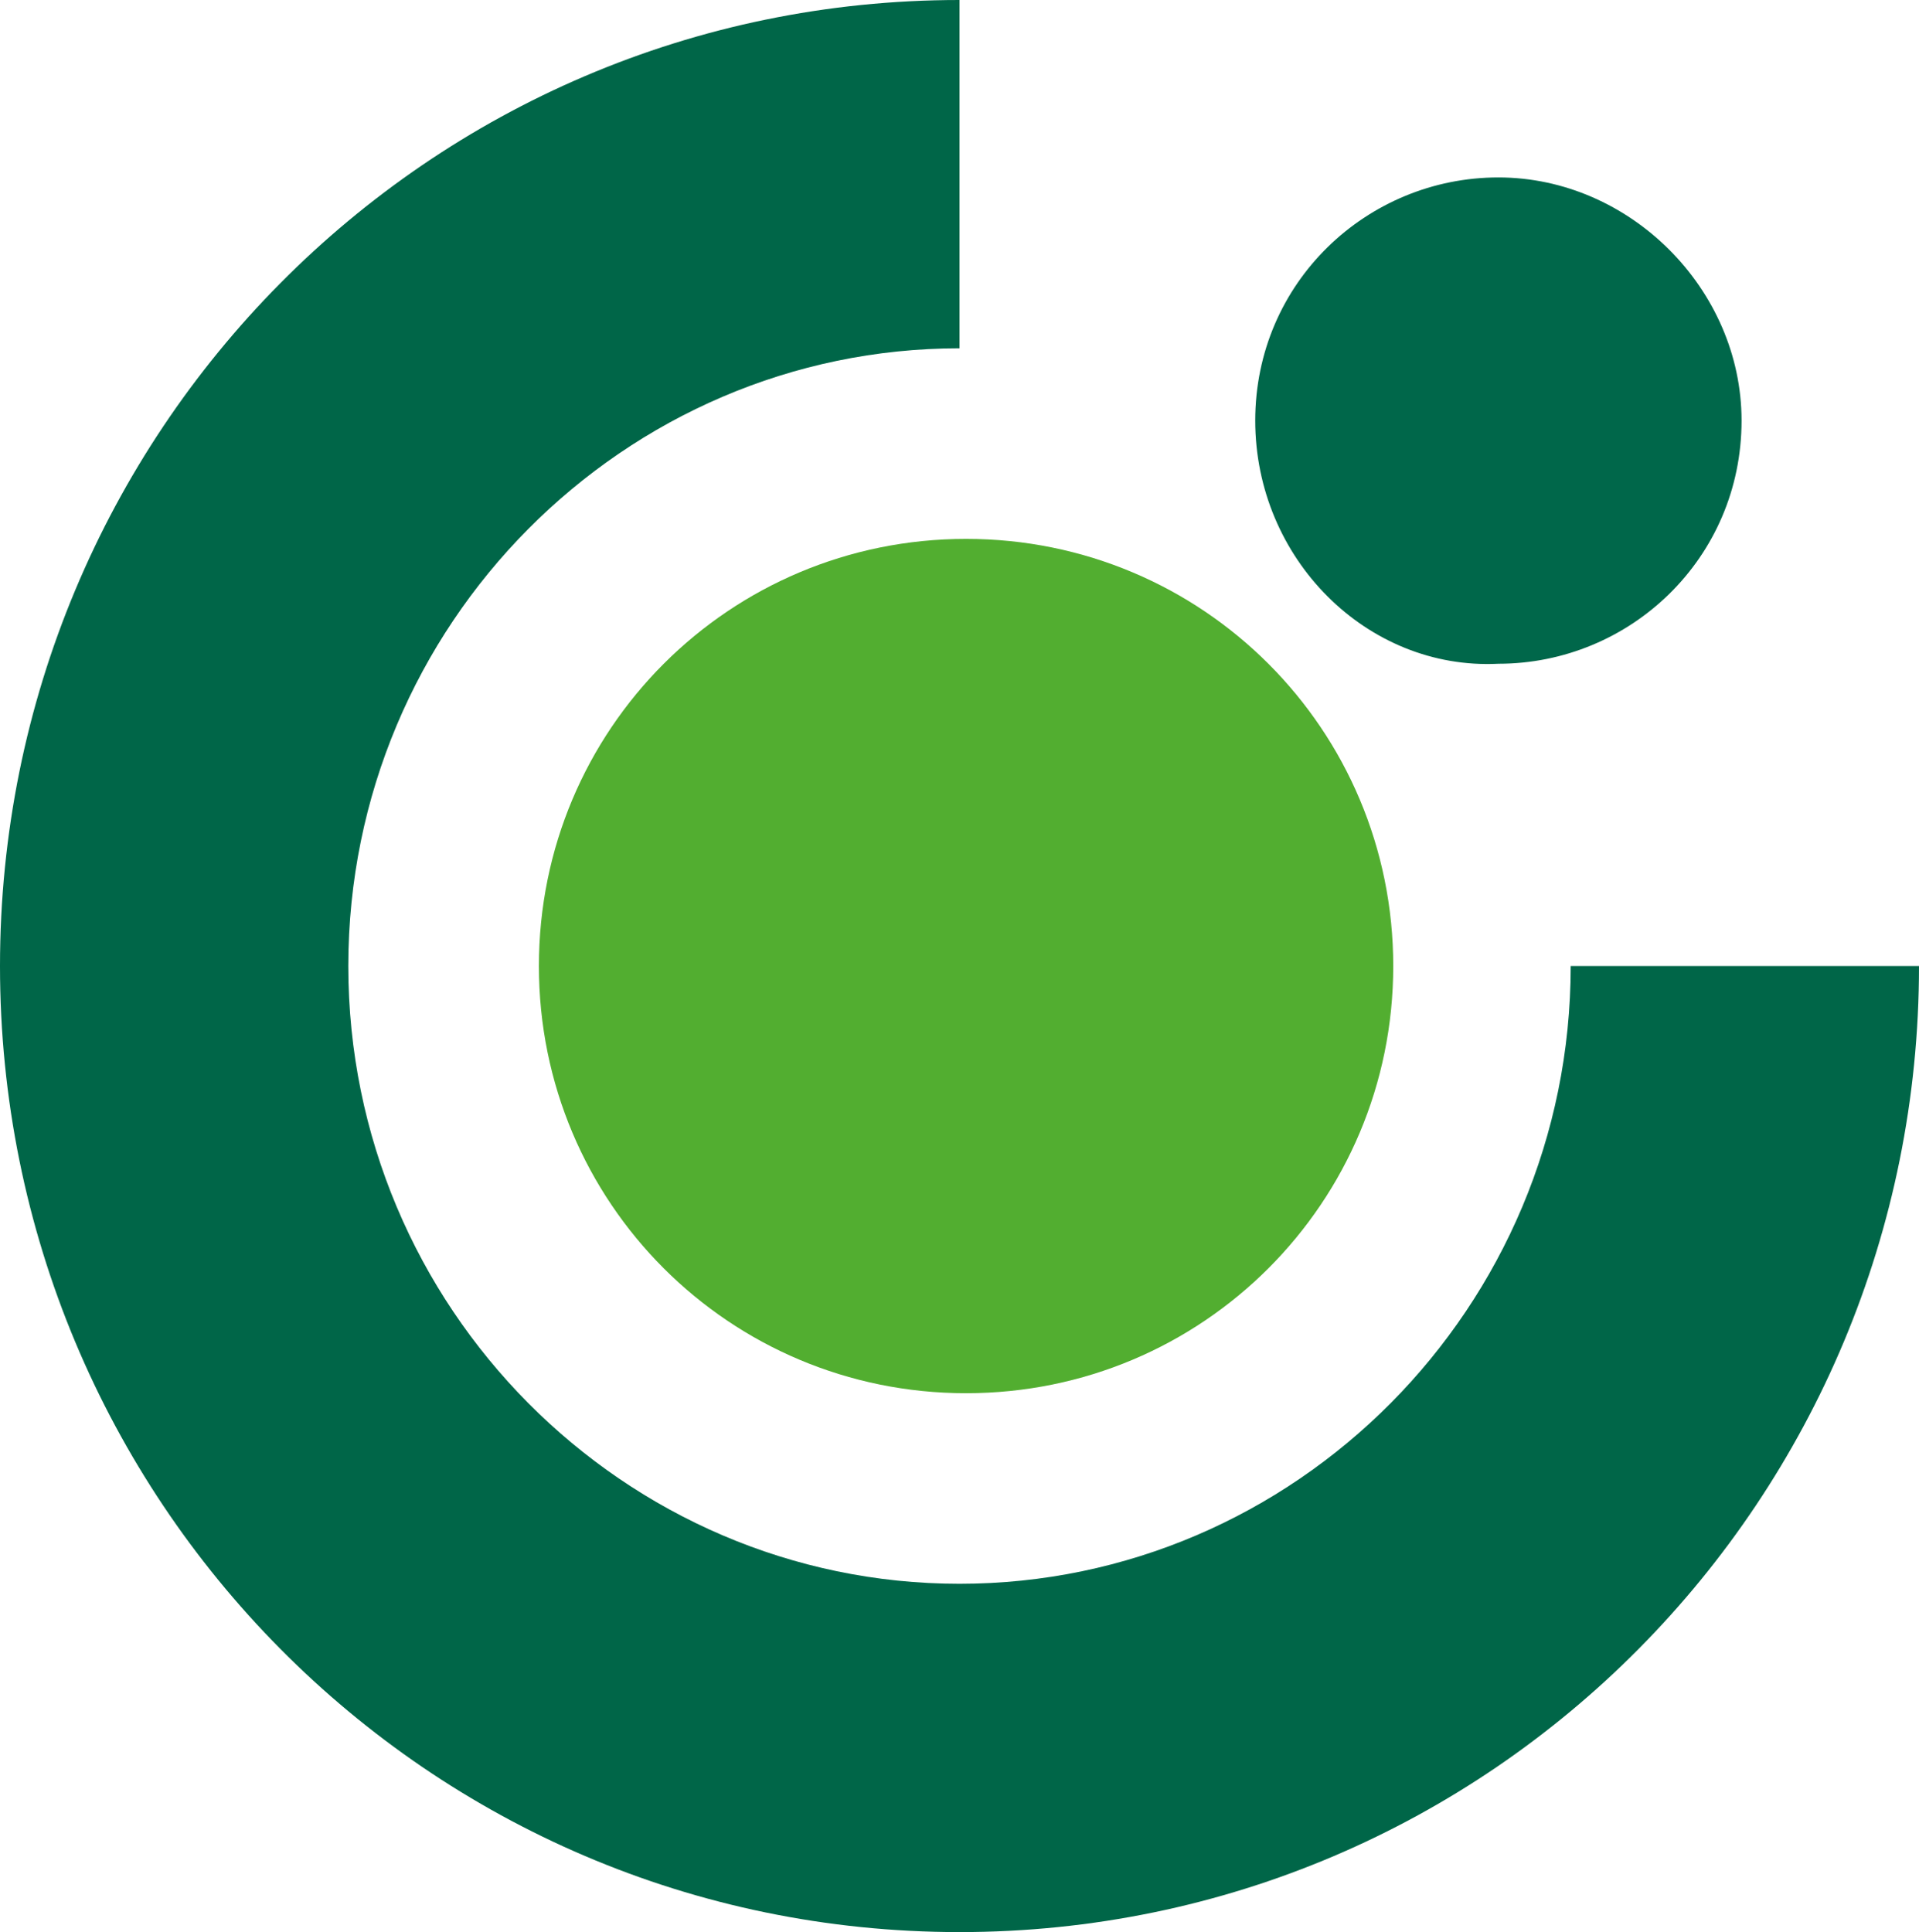 <svg xmlns="http://www.w3.org/2000/svg" viewBox="0 0 29.2 29.4" style="enable-background:new 0 0 29.2 29.4" xml:space="preserve"><path d="M0 14.7C0 6.6 6.5 0 14.6 0v5.3c-5.1 0-9.3 4.2-9.3 9.4s4.2 9.4 9.3 9.4 9.3-4.2 9.3-9.4h5.3c0 8.1-6.5 14.7-14.6 14.7S0 22.8 0 14.7" style="fill-rule:evenodd;clip-rule:evenodd;fill:#006648"/><path d="M8.2 14.7c0-3.6 2.9-6.5 6.5-6.5s6.5 2.9 6.5 6.5-2.9 6.5-6.5 6.5-6.5-2.9-6.5-6.5" style="fill-rule:evenodd;clip-rule:evenodd;fill:#52ae30"/><path d="M19.1 6.4c0-2.1 1.7-3.7 3.7-3.7s3.7 1.7 3.7 3.7c0 2.1-1.7 3.7-3.7 3.7-2 .1-3.7-1.6-3.7-3.7" style="fill-rule:evenodd;clip-rule:evenodd;fill:#00674a"/></svg>